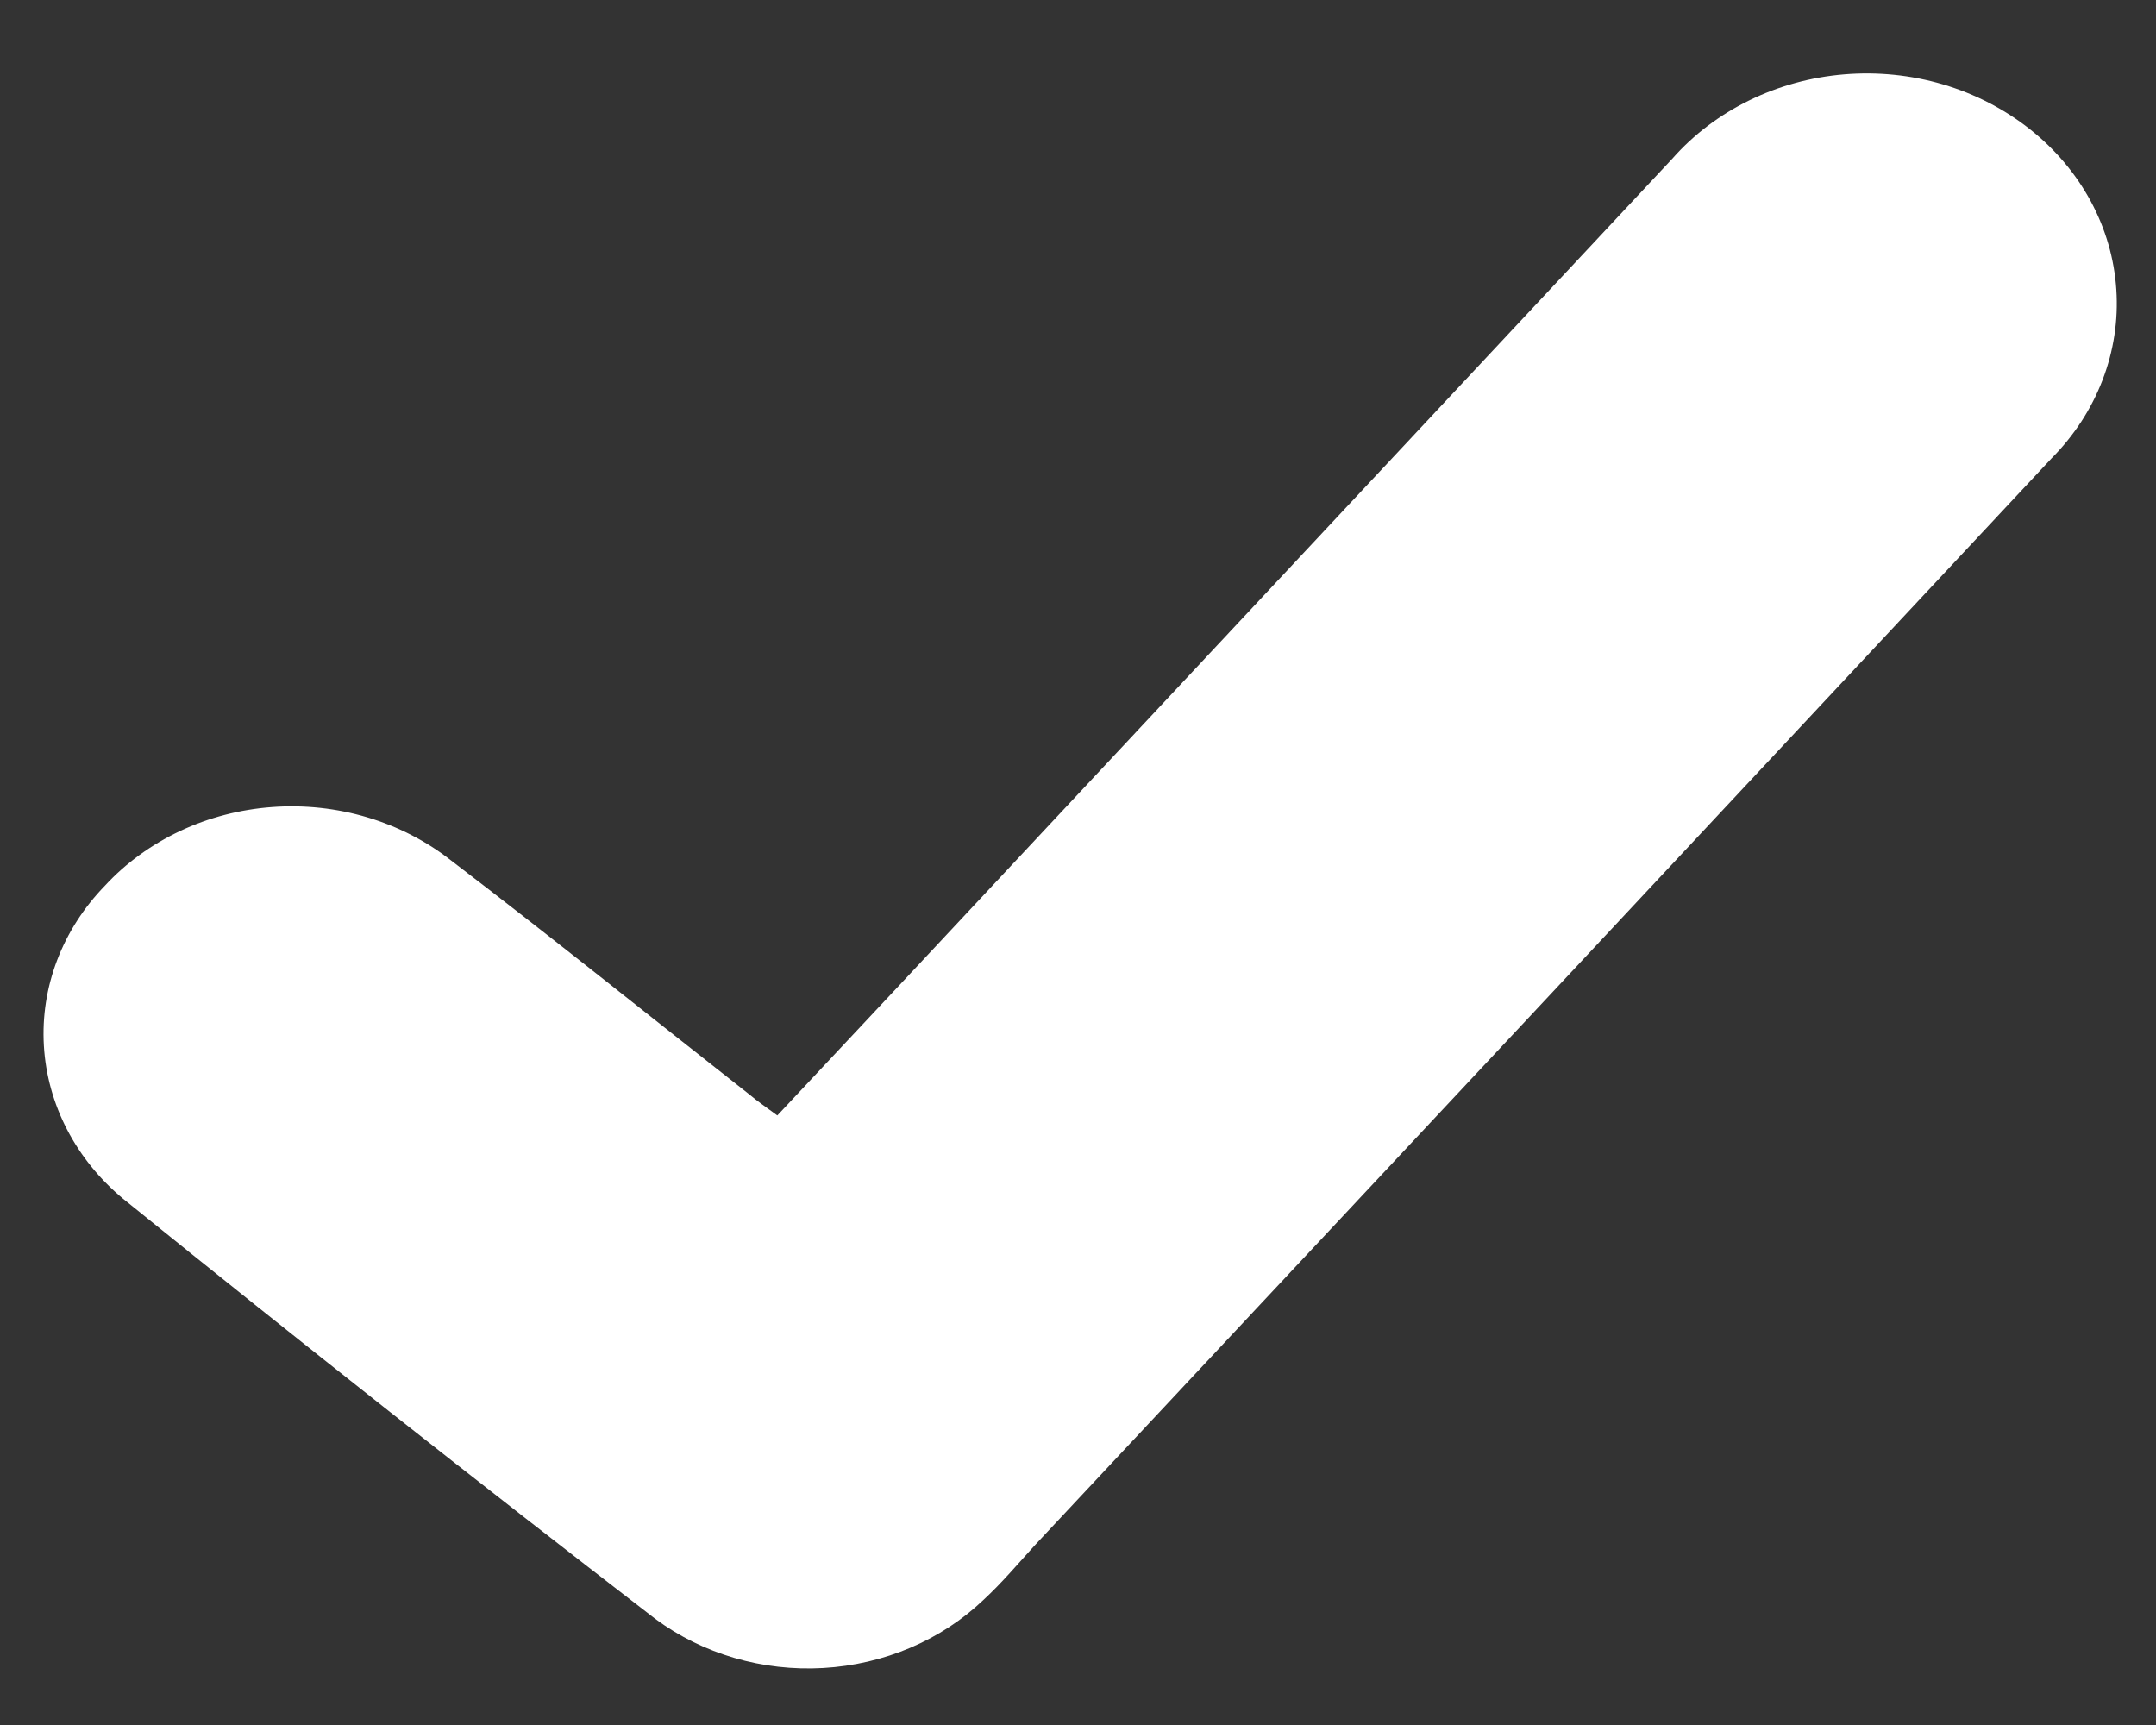 <?xml version="1.0" encoding="UTF-8"?> <svg xmlns="http://www.w3.org/2000/svg" xmlns:xlink="http://www.w3.org/1999/xlink" xmlns:xodm="http://www.corel.com/coreldraw/odm/2003" xml:space="preserve" width="15mm" height="12mm" version="1.1" style="shape-rendering:geometricPrecision; text-rendering:geometricPrecision; image-rendering:optimizeQuality; fill-rule:evenodd; clip-rule:evenodd" viewBox="0 0 1500 1200"><rect x="0" y="0" width="1500" height="1200" fill="#333333" stroke="none"/> <defs> <style type="text/css"> .fil0 {fill:white;fill-rule:nonzero} </style> </defs> <g id="Слой_x0020_1">  <g id="_1298853471472"> <path class="fil0" d="M540.81 775.97c59.29,-63.24 117.54,-125.35 175.62,-187.62 148.96,-159.19 297.96,-318.51 447.05,-477.96 14.64,-16.65 32.8,-30.4 53.35,-40.47 20.55,-10.1 43.07,-16.27 66.26,-18.2 23.19,-1.93 46.55,0.46 68.73,7 22.19,6.55 42.69,17.12 60.35,31.08 17.66,13.92 32.08,31.03 42.44,50.2 10.32,19.16 16.4,40.05 17.78,61.44 1.43,21.39 -1.84,42.77 -9.6,62.94 -7.76,20.22 -19.84,38.75 -35.56,54.57 -235.4,251.91 -470.96,503.74 -706.77,755.48 -11.91,13.01 -23.19,26.51 -36.28,38.59 -29.4,28.01 -69.11,44.91 -111.37,47.34 -42.24,2.44 -83.96,-9.77 -116.88,-34.17 -124.64,-96.04 -248.06,-193.46 -370.23,-292.22 -32.96,-27.39 -52.79,-65.68 -55.18,-106.52 -2.4,-40.81 12.87,-80.82 42.48,-111.31 14.51,-15.71 32.29,-28.63 52.25,-38.02 19.96,-9.4 41.77,-15.06 64.12,-16.69 22.4,-1.64 44.88,0.79 66.22,7.17 21.35,6.37 41.1,16.52 58.17,29.94 69.95,53.38 138.31,108.44 207.5,162.75 5.62,4.82 12.29,9.27 19.55,14.68z"></path> </g> </g> </svg> 